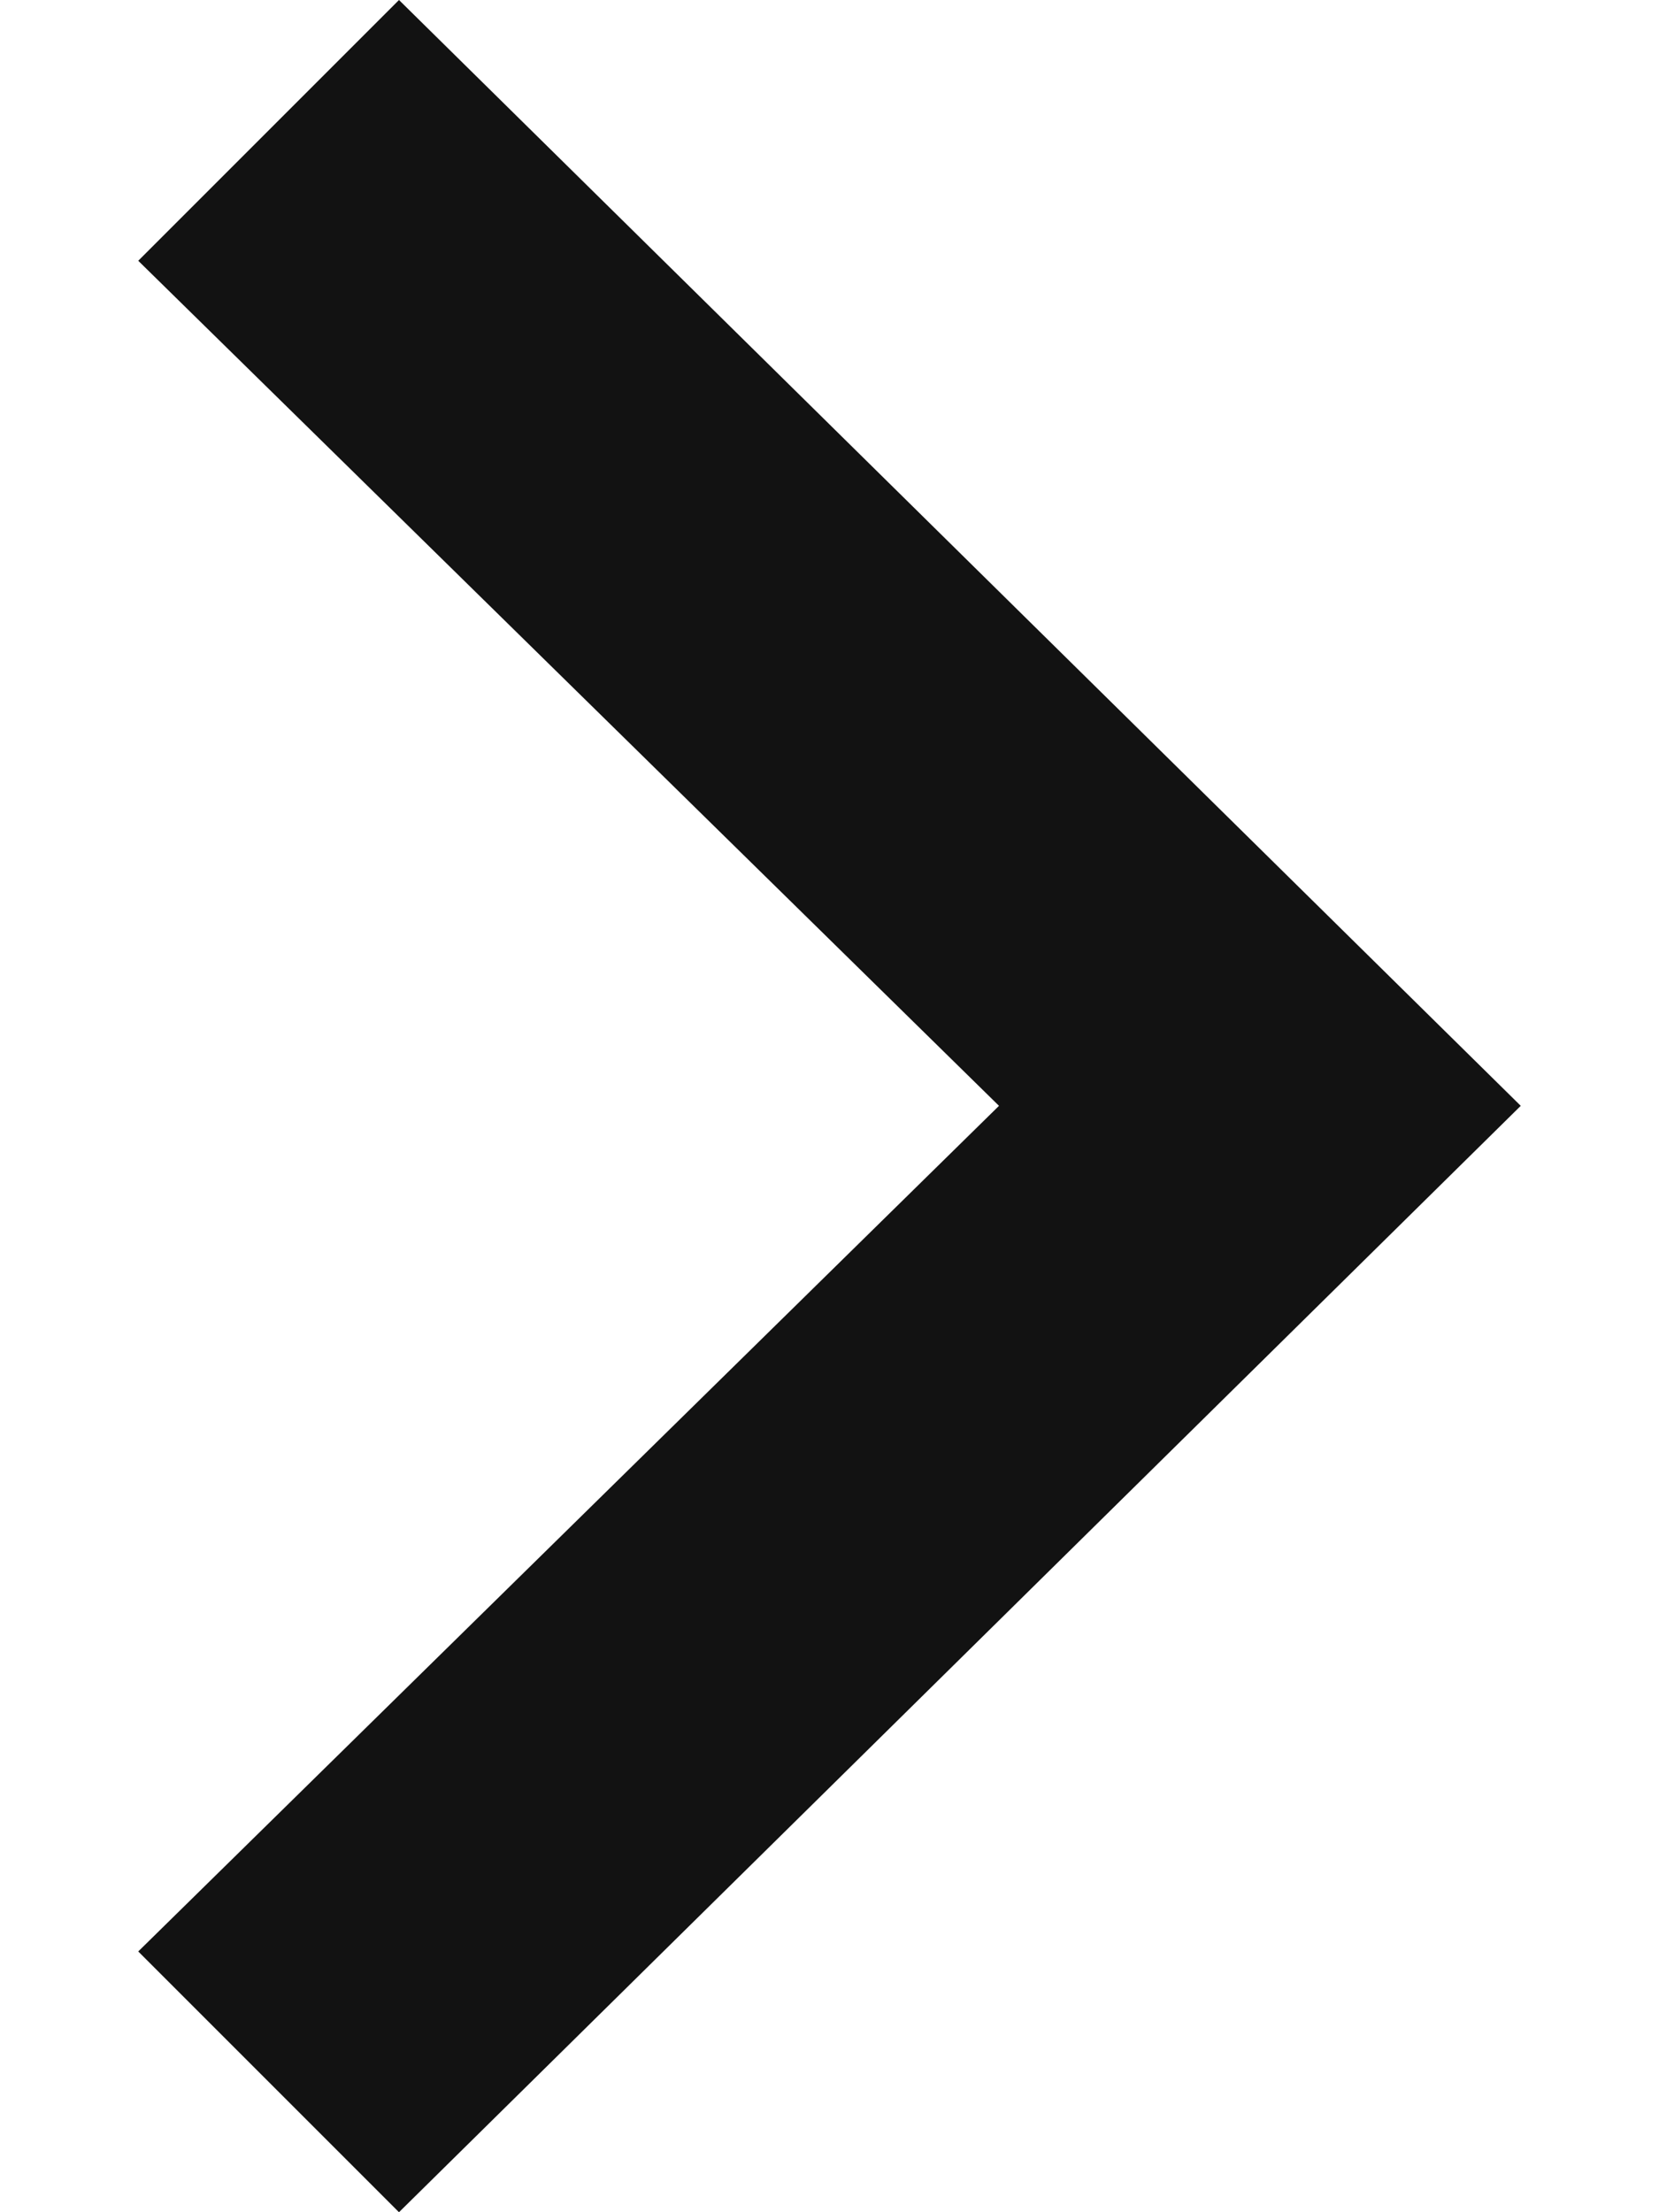 <svg width="6" height="8" viewBox="0 0 6 8" fill="none" xmlns="http://www.w3.org/2000/svg">
<path d="M1.443 8L0.5 7.057L3.613 3.999L0.5 0.943L1.443 -4.12344e-08L5.5 3.999L1.443 8Z" fill="#121212"/>
</svg>
